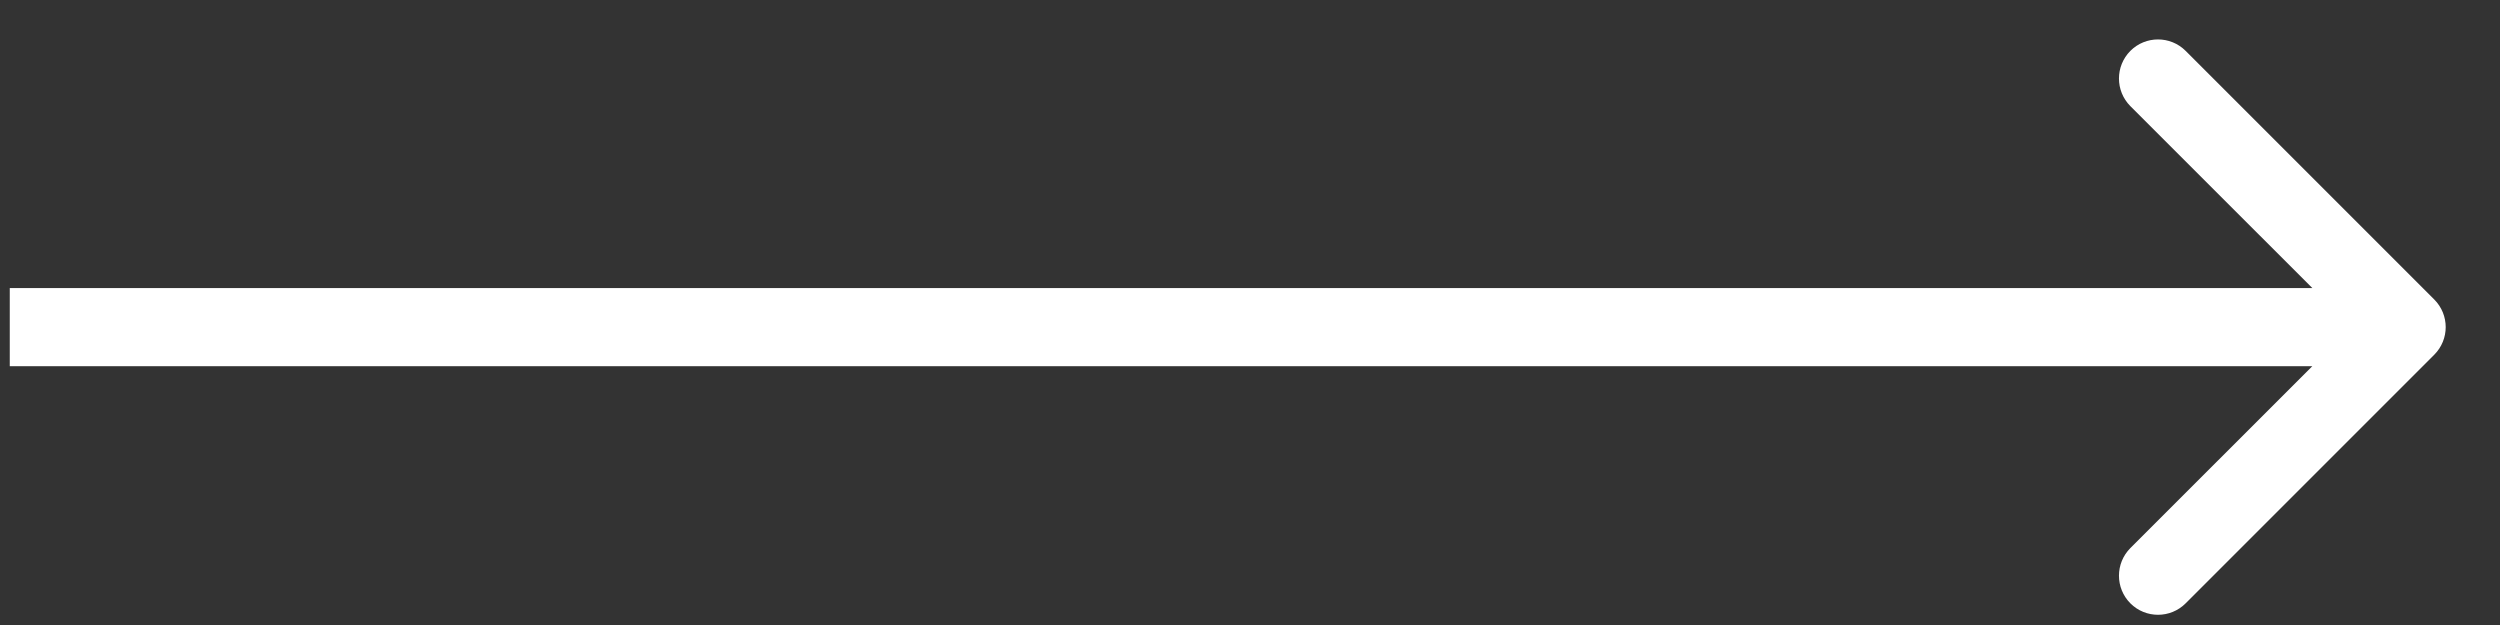 <svg width="32" height="8" viewBox="0 0 32 8" fill="none" xmlns="http://www.w3.org/2000/svg">
<rect x="0" y="0" width="32" height="8" fill="#333333" stroke="none"/>
<path d="M31.158 4.541C31.354 4.345 31.354 4.029 31.158 3.833L27.976 0.651C27.781 0.456 27.464 0.456 27.269 0.651C27.074 0.847 27.074 1.163 27.269 1.359L30.098 4.187L27.269 7.015C27.074 7.211 27.074 7.527 27.269 7.723C27.464 7.918 27.781 7.918 27.976 7.723L31.158 4.541ZM0.125 4.687H30.805V3.687H0.125V4.687Z" fill="white"/>
</svg>
